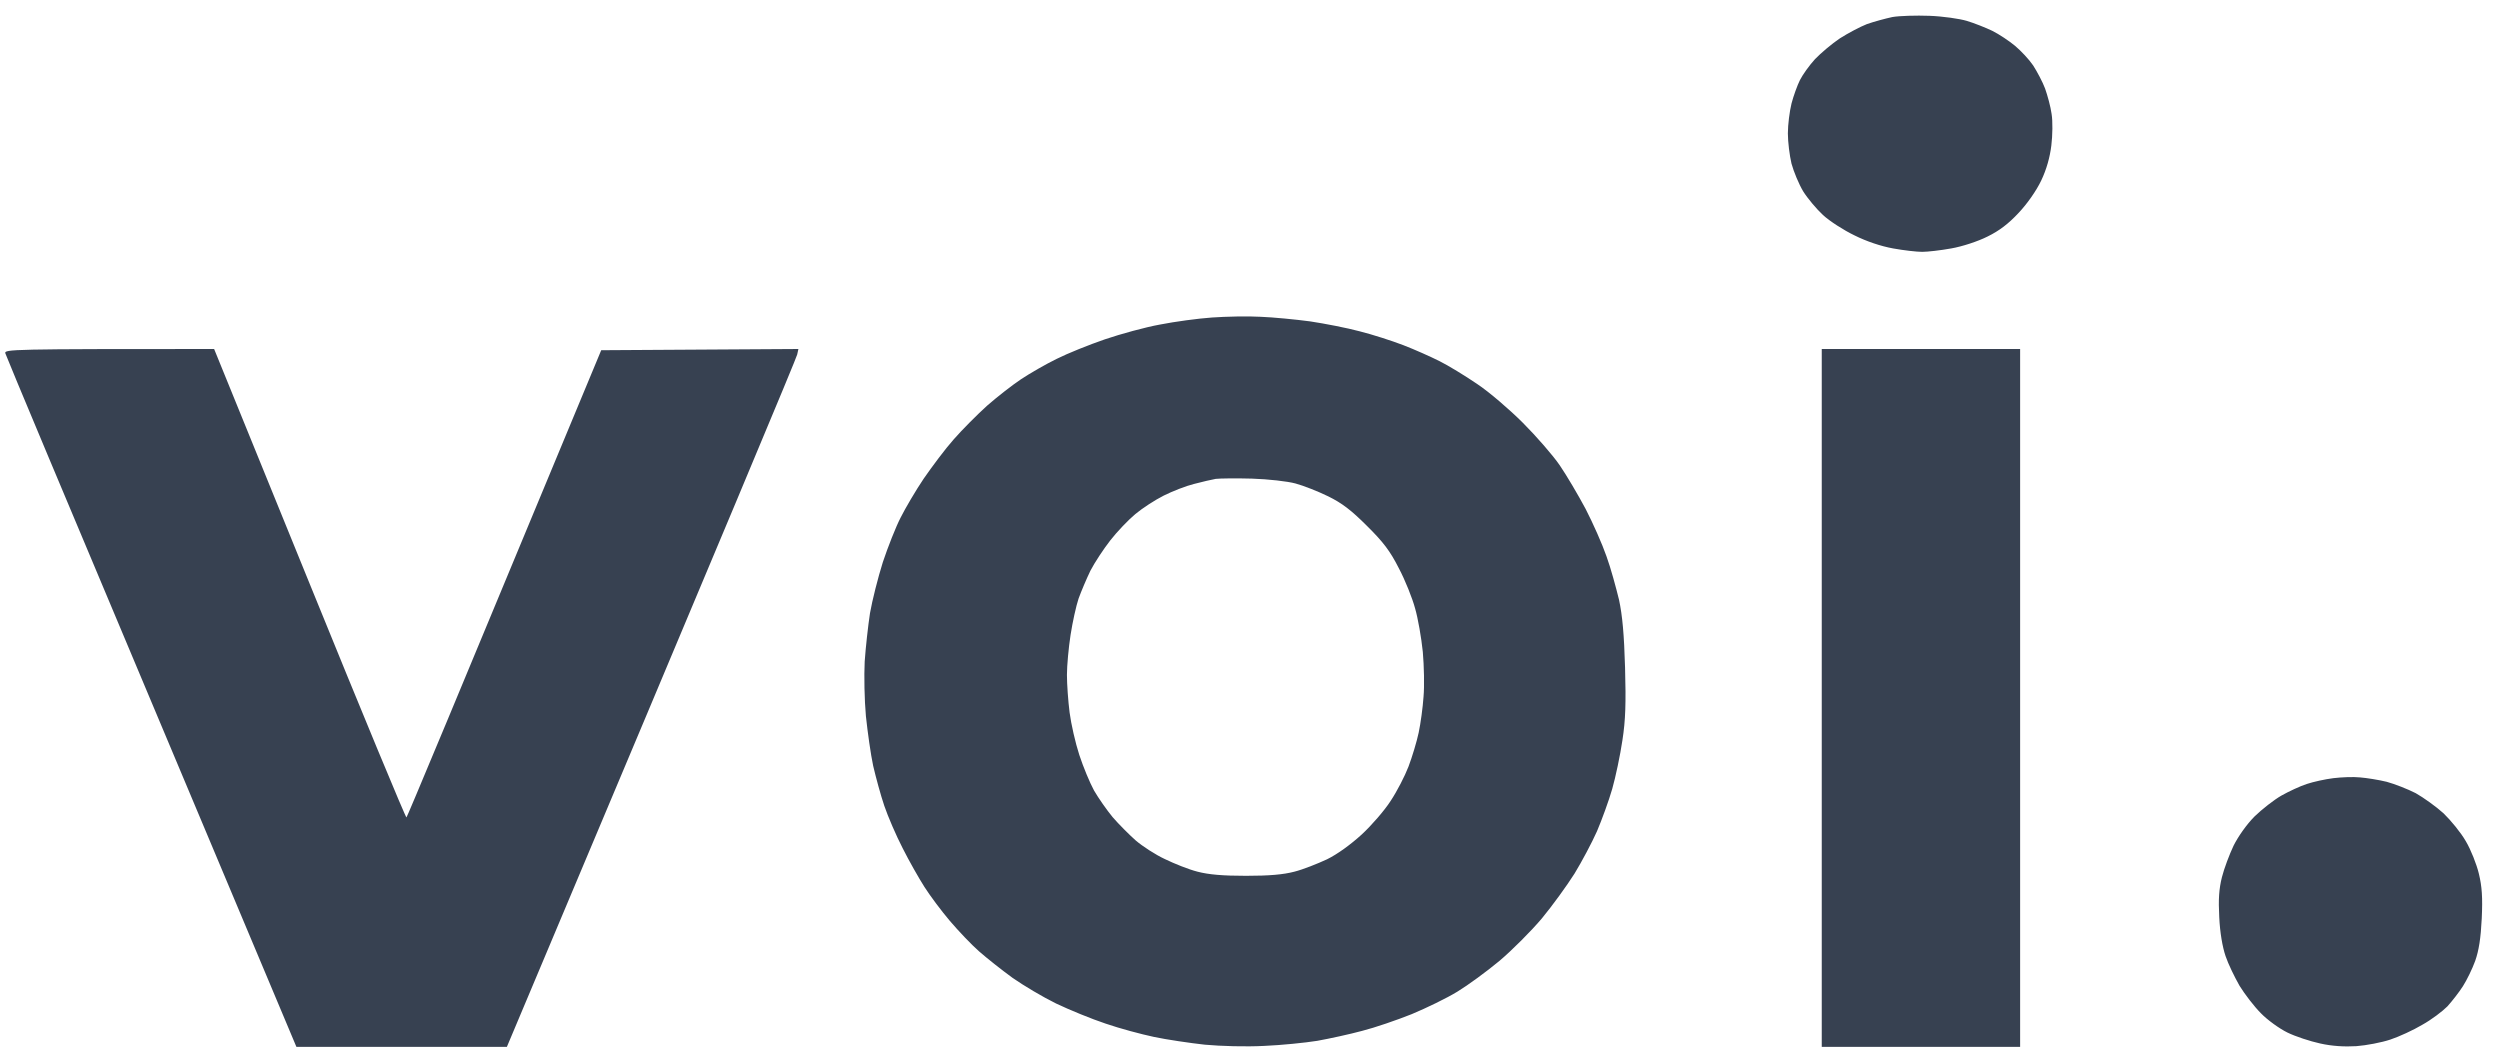 <svg width="80" height="34" viewBox="0 0 80 34" fill="none" xmlns="http://www.w3.org/2000/svg">
<path fill-rule="evenodd" clip-rule="evenodd" d="M61.741 0.506C62.167 0.521 62.709 0.599 62.941 0.669C63.173 0.739 63.545 0.886 63.754 0.987C63.971 1.095 64.296 1.312 64.482 1.467C64.668 1.623 64.931 1.902 65.062 2.096C65.186 2.289 65.364 2.623 65.442 2.832C65.519 3.049 65.62 3.414 65.651 3.646C65.69 3.879 65.682 4.337 65.643 4.654C65.597 5.034 65.488 5.422 65.318 5.779C65.163 6.104 64.869 6.523 64.598 6.81C64.273 7.159 63.979 7.384 63.599 7.57C63.29 7.725 62.794 7.888 62.438 7.95C62.097 8.012 61.679 8.059 61.509 8.059C61.339 8.059 60.921 8.012 60.58 7.95C60.193 7.88 59.728 7.725 59.341 7.531C59.001 7.368 58.544 7.074 58.335 6.88C58.126 6.686 57.84 6.345 57.7 6.12C57.561 5.887 57.398 5.492 57.328 5.236C57.267 4.98 57.212 4.546 57.212 4.267C57.212 3.988 57.267 3.561 57.328 3.313C57.39 3.073 57.514 2.731 57.599 2.561C57.685 2.39 57.901 2.088 58.079 1.894C58.265 1.7 58.621 1.398 58.877 1.227C59.132 1.064 59.527 0.855 59.744 0.77C59.968 0.692 60.34 0.591 60.557 0.545C60.781 0.506 61.316 0.49 61.741 0.506ZM40.335 10.137C40.738 10.152 41.458 10.222 41.922 10.284C42.387 10.354 43.107 10.493 43.51 10.602C43.912 10.703 44.539 10.904 44.903 11.044C45.267 11.184 45.786 11.416 46.064 11.556C46.343 11.695 46.877 12.021 47.264 12.284C47.651 12.54 48.309 13.107 48.735 13.533C49.161 13.96 49.695 14.572 49.912 14.89C50.129 15.208 50.5 15.836 50.74 16.286C50.972 16.735 51.275 17.418 51.406 17.798C51.545 18.178 51.716 18.814 51.809 19.194C51.917 19.698 51.971 20.302 52.002 21.365C52.033 22.497 52.018 23.04 51.917 23.691C51.847 24.164 51.7 24.862 51.592 25.242C51.483 25.622 51.259 26.234 51.104 26.599C50.942 26.963 50.616 27.576 50.384 27.956C50.144 28.336 49.672 28.987 49.339 29.39C48.998 29.794 48.387 30.406 47.984 30.747C47.574 31.088 46.97 31.53 46.637 31.732C46.297 31.941 45.639 32.259 45.174 32.453C44.709 32.639 43.989 32.887 43.587 32.988C43.184 33.097 42.542 33.236 42.155 33.306C41.768 33.368 41.001 33.446 40.452 33.469C39.863 33.5 39.074 33.477 38.555 33.43C38.067 33.376 37.332 33.267 36.929 33.182C36.526 33.097 35.83 32.911 35.381 32.756C34.932 32.608 34.219 32.314 33.794 32.112C33.368 31.903 32.741 31.53 32.4 31.29C32.059 31.042 31.579 30.662 31.332 30.445C31.084 30.228 30.666 29.786 30.395 29.468C30.124 29.15 29.76 28.661 29.582 28.382C29.404 28.103 29.087 27.545 28.885 27.142C28.676 26.738 28.413 26.126 28.297 25.785C28.181 25.443 28.026 24.87 27.941 24.505C27.863 24.141 27.763 23.427 27.709 22.916C27.662 22.404 27.647 21.621 27.67 21.171C27.701 20.721 27.778 20.023 27.84 19.62C27.91 19.217 28.096 18.48 28.25 17.992C28.413 17.503 28.669 16.852 28.823 16.557C28.971 16.262 29.303 15.696 29.559 15.316C29.822 14.937 30.248 14.363 30.519 14.06C30.79 13.75 31.27 13.269 31.587 12.982C31.905 12.703 32.392 12.323 32.671 12.137C32.95 11.951 33.461 11.656 33.809 11.486C34.165 11.307 34.862 11.028 35.358 10.858C35.861 10.687 36.65 10.47 37.123 10.385C37.595 10.292 38.338 10.191 38.787 10.16C39.236 10.129 39.933 10.113 40.335 10.137ZM38.206 15.487C37.951 15.549 37.517 15.72 37.239 15.859C36.96 15.999 36.557 16.262 36.333 16.448C36.108 16.635 35.745 17.015 35.528 17.294C35.311 17.573 35.025 18.007 34.893 18.263C34.769 18.519 34.599 18.922 34.514 19.155C34.436 19.387 34.32 19.915 34.258 20.318C34.196 20.721 34.142 21.295 34.142 21.597C34.142 21.9 34.181 22.435 34.227 22.799C34.274 23.164 34.413 23.776 34.537 24.156C34.661 24.536 34.877 25.056 35.009 25.296C35.148 25.537 35.419 25.924 35.605 26.149C35.799 26.374 36.132 26.707 36.341 26.893C36.557 27.079 36.975 27.351 37.277 27.491C37.579 27.638 38.044 27.824 38.322 27.894C38.679 27.987 39.128 28.026 39.871 28.026C40.614 28.026 41.063 27.987 41.419 27.894C41.698 27.824 42.162 27.638 42.464 27.498C42.797 27.335 43.223 27.025 43.579 26.7C43.889 26.413 44.307 25.932 44.5 25.63C44.702 25.327 44.957 24.831 45.073 24.528C45.19 24.218 45.337 23.73 45.398 23.443C45.46 23.148 45.53 22.636 45.553 22.295C45.584 21.954 45.569 21.31 45.53 20.861C45.484 20.411 45.375 19.783 45.282 19.465C45.197 19.147 44.965 18.565 44.764 18.186C44.485 17.635 44.268 17.348 43.742 16.828C43.239 16.325 42.944 16.1 42.503 15.883C42.186 15.727 41.713 15.541 41.458 15.472C41.203 15.402 40.583 15.332 40.064 15.316C39.553 15.301 39.027 15.309 38.903 15.324C38.779 15.348 38.462 15.417 38.206 15.487ZM6.852 11.168L9.91 18.682C11.59 22.815 12.984 26.18 13.007 26.157C13.03 26.141 14.439 22.768 19.239 11.207L25.549 11.168L25.51 11.346C25.494 11.439 23.396 16.464 16.22 33.5H9.485L4.847 22.466C2.293 16.402 0.187 11.377 0.171 11.307C0.133 11.176 0.326 11.168 6.852 11.168ZM58.296 11.168H64.644V33.5H58.296V11.168ZM75.522 24.877C75.731 24.893 76.118 24.955 76.373 25.017C76.629 25.087 77.047 25.25 77.302 25.381C77.55 25.521 77.953 25.808 78.192 26.025C78.425 26.25 78.75 26.645 78.905 26.917C79.067 27.188 79.253 27.661 79.323 27.956C79.423 28.367 79.447 28.716 79.416 29.39C79.385 30.026 79.323 30.414 79.207 30.747C79.114 31.003 78.936 31.368 78.812 31.561C78.688 31.755 78.463 32.042 78.316 32.205C78.162 32.36 77.805 32.632 77.511 32.794C77.225 32.965 76.768 33.174 76.489 33.267C76.211 33.36 75.723 33.453 75.405 33.477C75.026 33.5 74.624 33.477 74.244 33.391C73.927 33.322 73.454 33.167 73.199 33.042C72.944 32.918 72.556 32.639 72.347 32.422C72.131 32.205 71.829 31.81 71.666 31.546C71.511 31.274 71.302 30.848 71.217 30.592C71.117 30.297 71.039 29.84 71.016 29.352C70.985 28.778 71.008 28.444 71.101 28.072C71.171 27.793 71.341 27.343 71.473 27.064C71.62 26.769 71.891 26.382 72.146 26.126C72.386 25.893 72.773 25.591 73.005 25.459C73.238 25.327 73.602 25.157 73.818 25.087C74.027 25.017 74.415 24.932 74.67 24.901C74.925 24.87 75.305 24.854 75.522 24.877Z" fill="#374151"/>
</svg>
